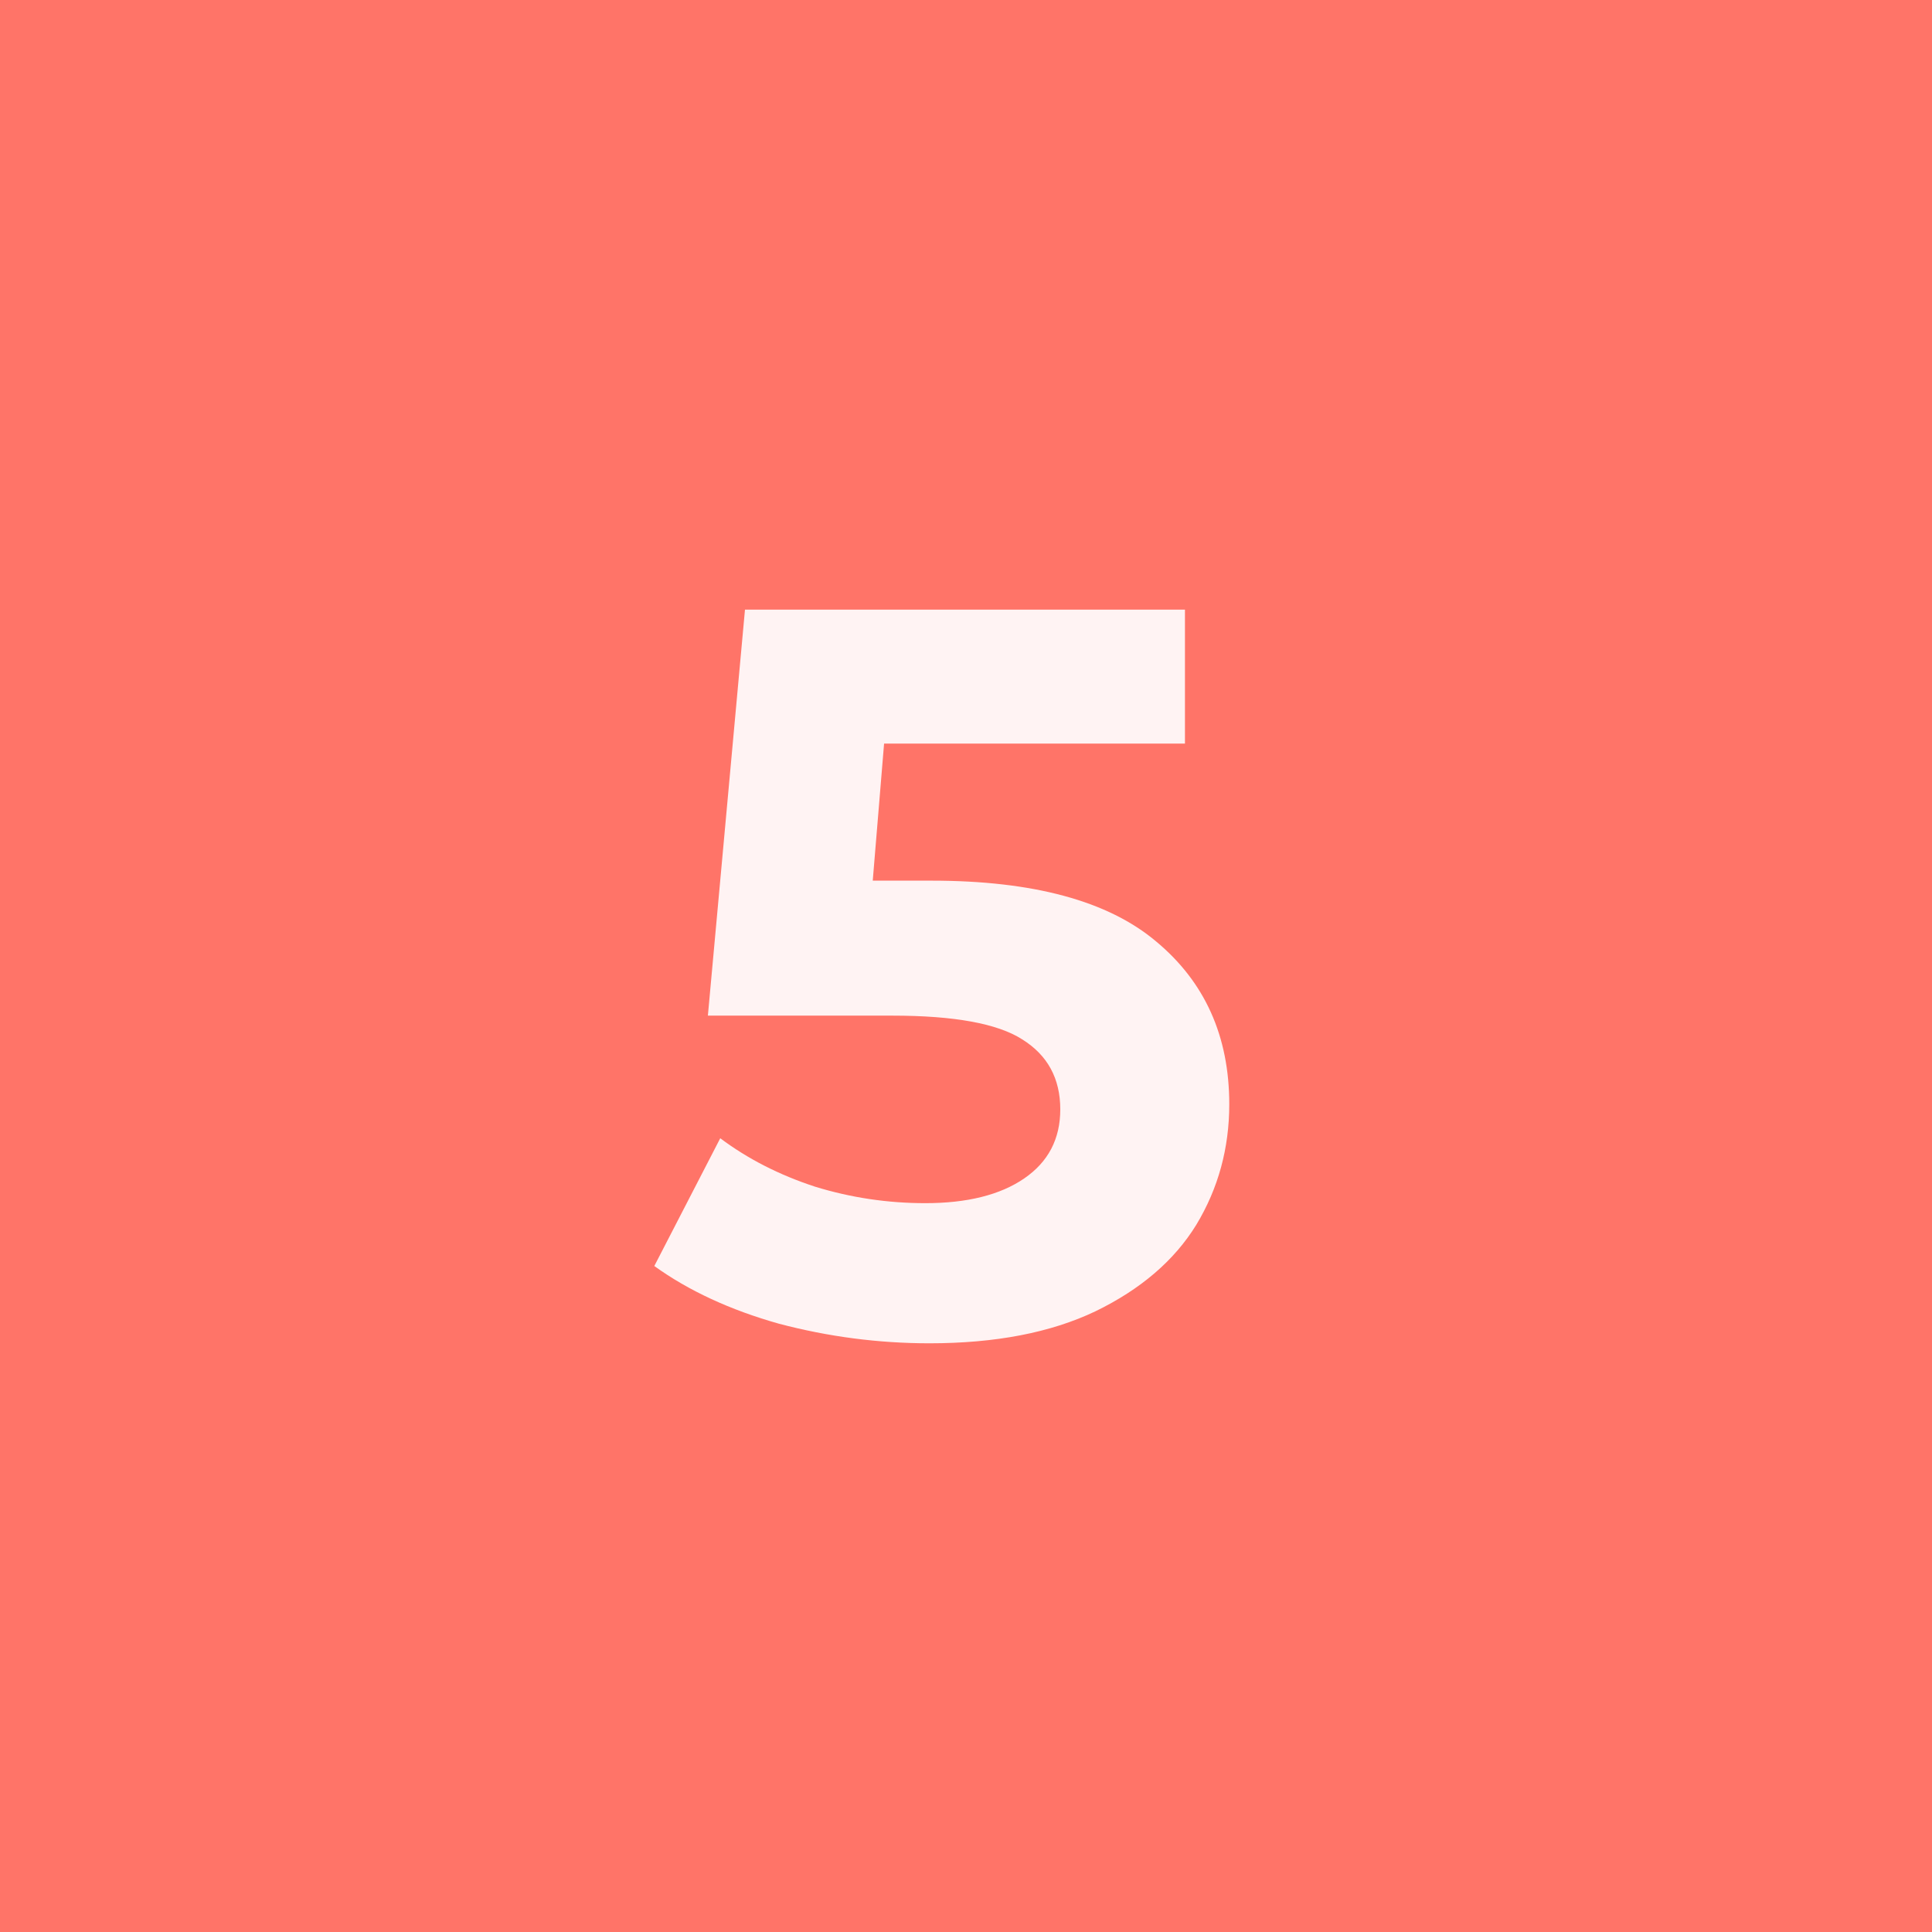 <?xml version="1.0" encoding="UTF-8"?> <svg xmlns="http://www.w3.org/2000/svg" width="45" height="45" viewBox="0 0 45 45" fill="none"> <rect width="45" height="45" fill="#FF7468"></rect> <path d="M21.696 20.512C24.064 20.512 25.808 20.984 26.928 21.928C28.064 22.872 28.632 24.136 28.632 25.72C28.632 26.744 28.376 27.68 27.864 28.528C27.352 29.36 26.568 30.032 25.512 30.544C24.472 31.04 23.184 31.288 21.648 31.288C20.464 31.288 19.296 31.136 18.144 30.832C17.008 30.512 16.04 30.064 15.24 29.488L16.776 26.512C17.416 26.992 18.152 27.368 18.984 27.64C19.816 27.896 20.672 28.024 21.552 28.024C22.528 28.024 23.296 27.832 23.856 27.448C24.416 27.064 24.696 26.528 24.696 25.84C24.696 25.12 24.4 24.576 23.808 24.208C23.232 23.84 22.224 23.656 20.784 23.656H16.488L17.352 14.2H27.6V17.32H20.592L20.328 20.512H21.696Z" fill="#FFF3F3"></path> </svg> 